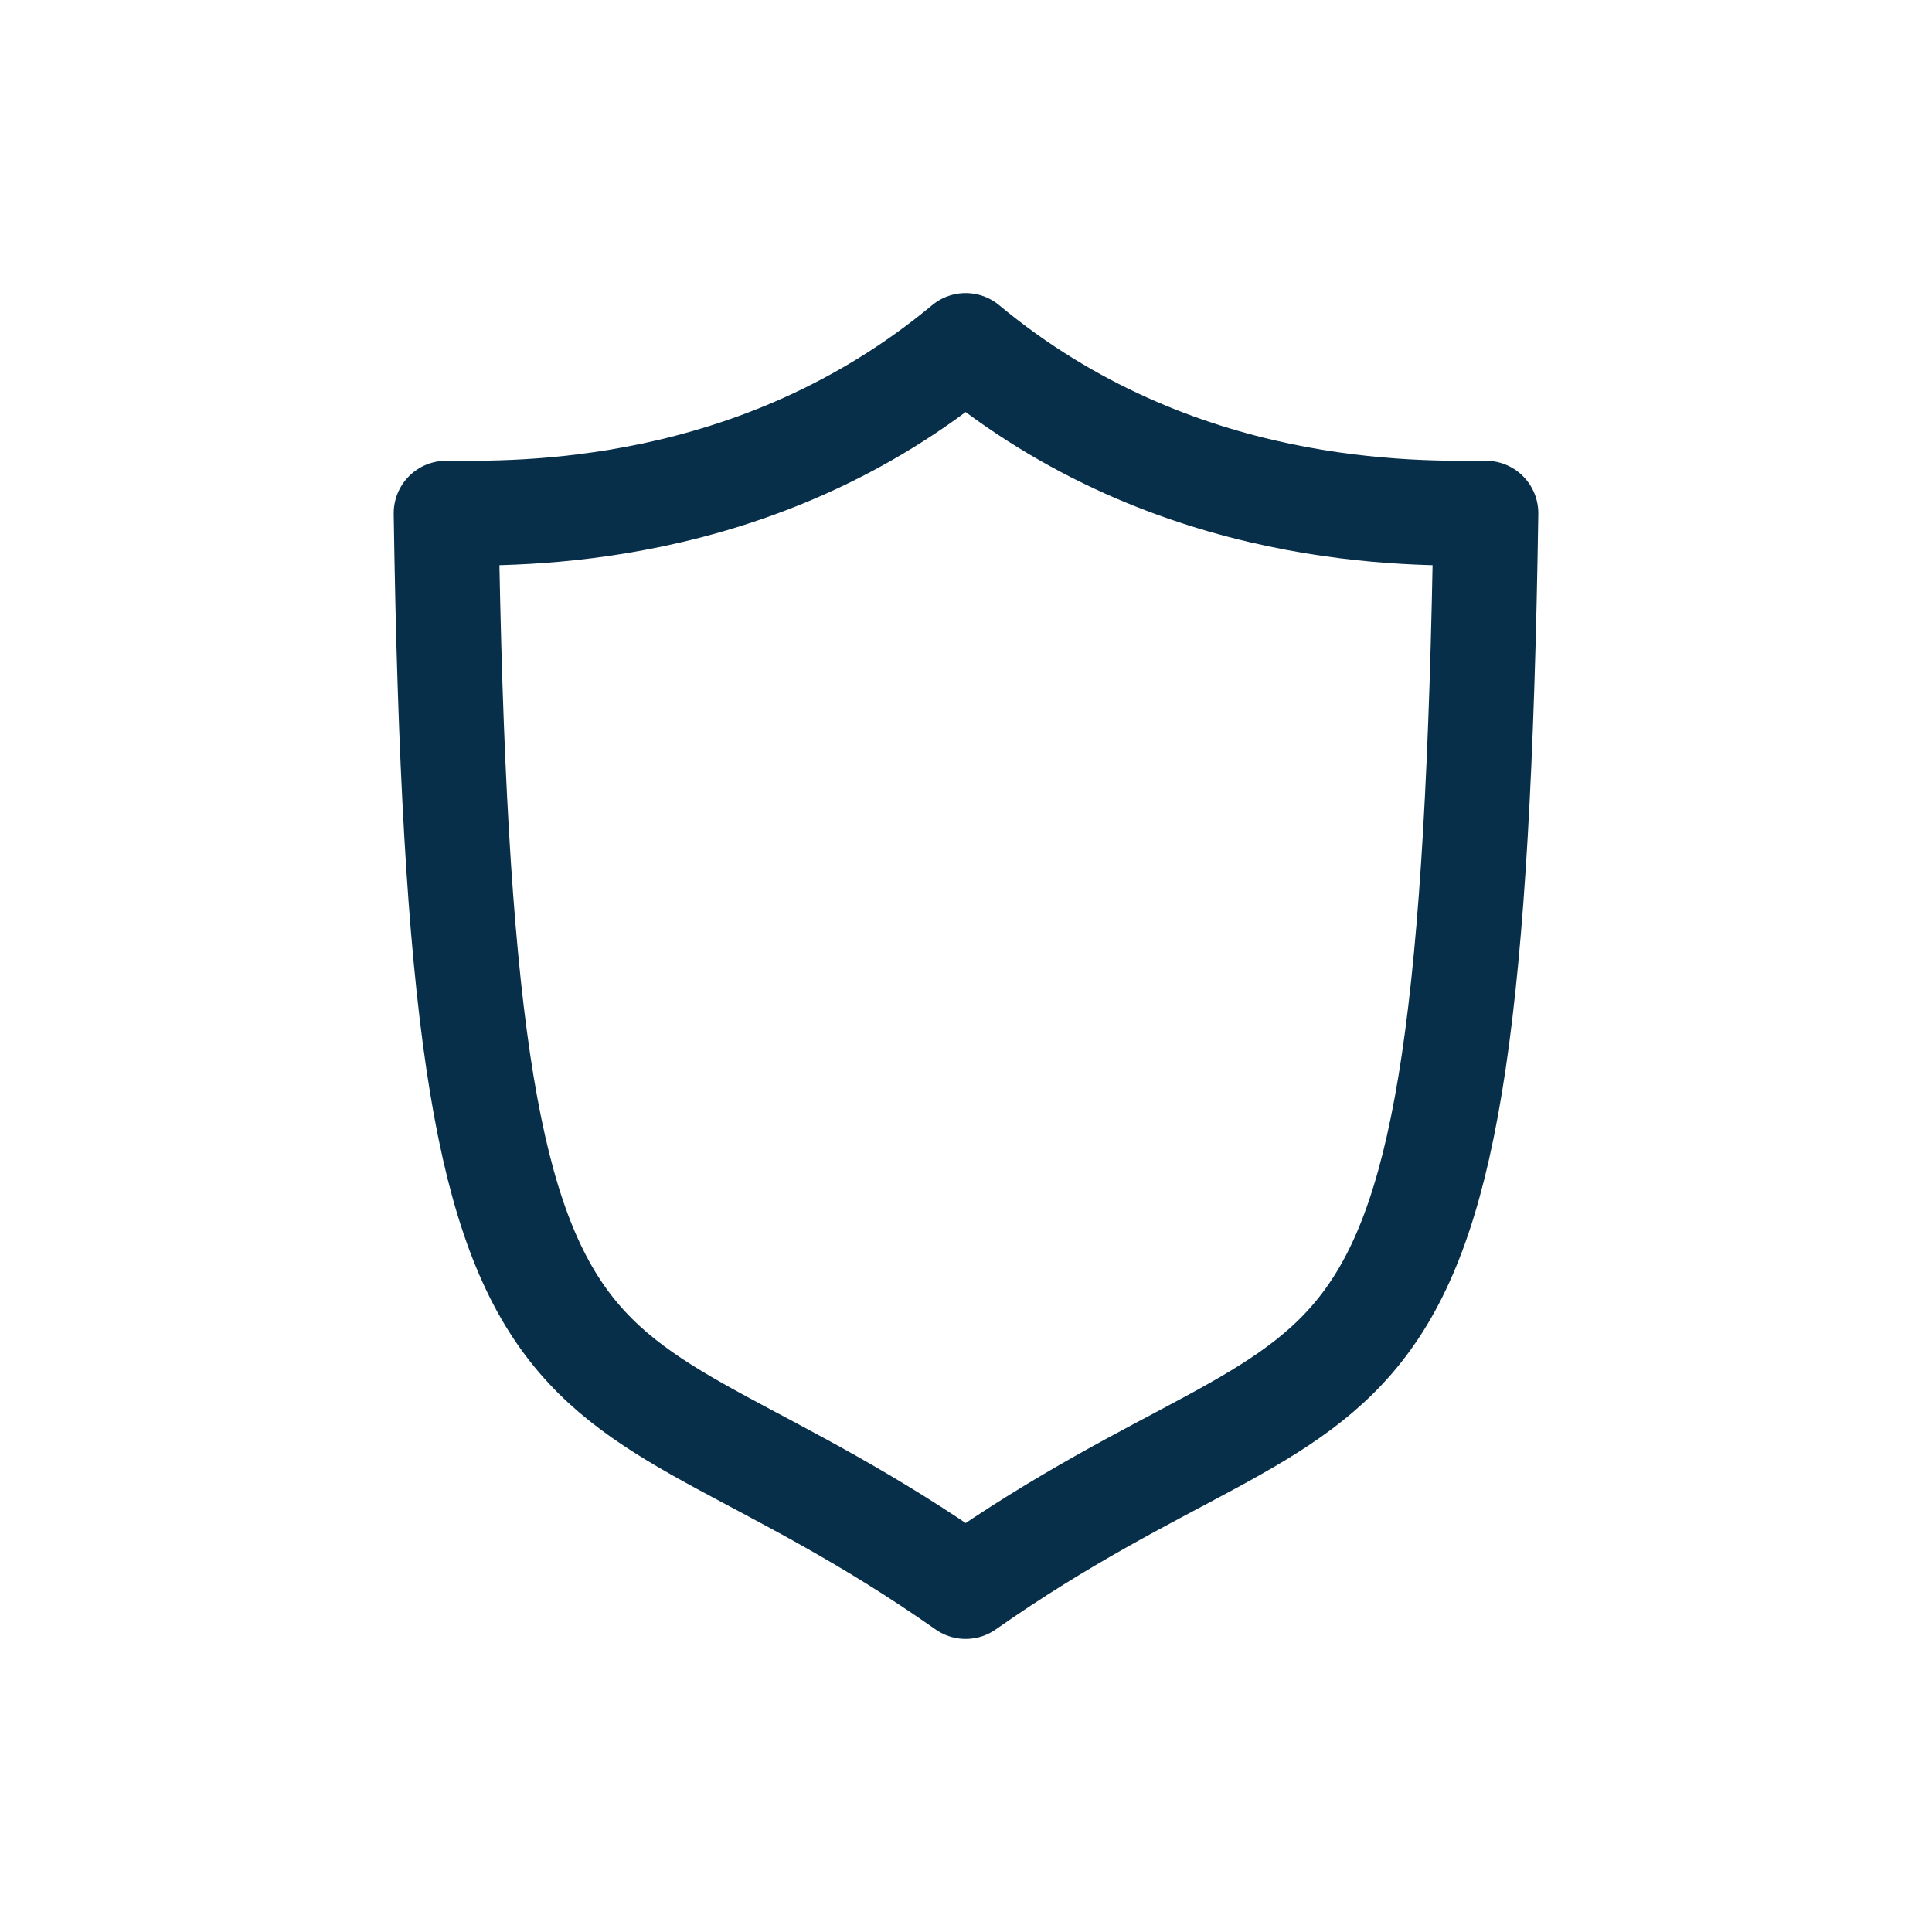 <svg width="800px" height="800px" viewBox="-19.2 -19.2 230.40 230.40"
    xmlns="http://www.w3.org/2000/svg" fill="none" transform="rotate(0)matrix(1, 0, 0, 1, 0, 0)">
    <g>
        <path stroke="#082f49" stroke-linecap="round" stroke-linejoin="round" stroke-miterlimit="10"
            stroke-width="12.5"
            d="M95.958 22C121.031 42.867 149.785 42 158 42c-1.797 118.676-15 95-62.042 128C49 137 35.798 160.676 34 42c8.13 0 36.883.867 61.958-20Z" />
    </g>
</svg>